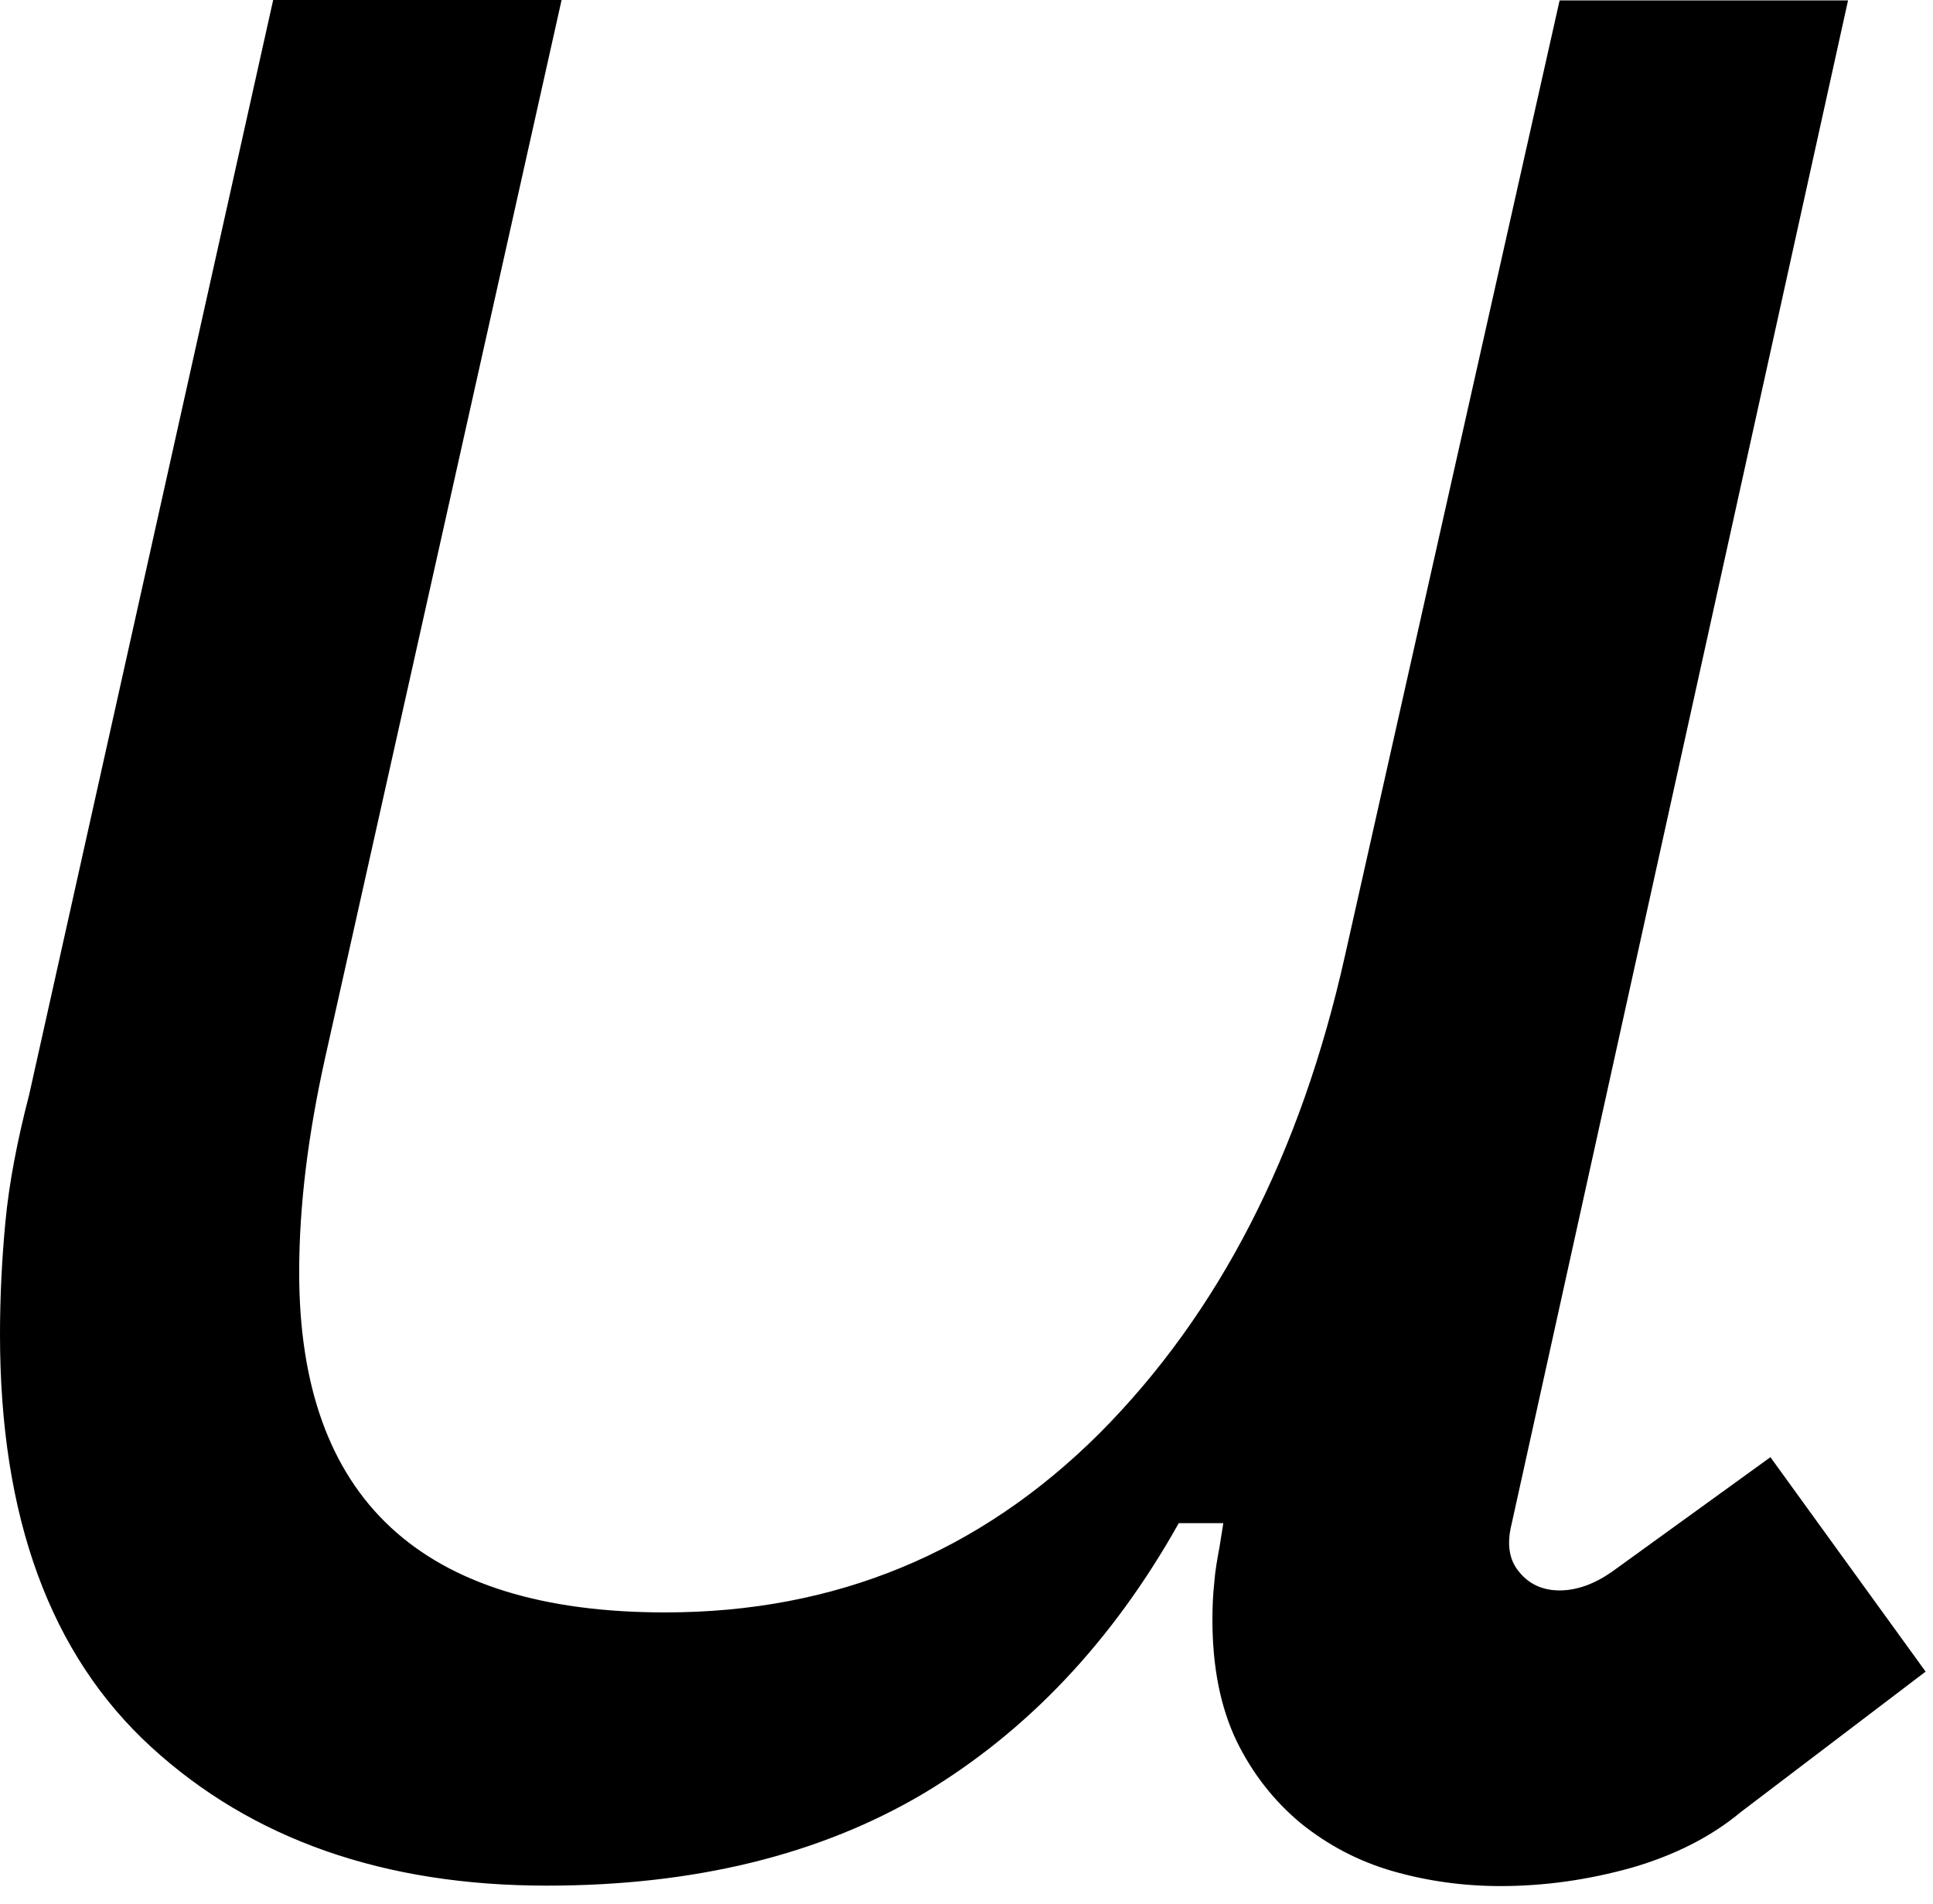 <?xml version="1.0" encoding="utf-8"?>
<svg xmlns="http://www.w3.org/2000/svg" fill="none" height="100%" overflow="visible" preserveAspectRatio="none" style="display: block;" viewBox="0 0 66 65" width="100%">
<path d="M41.764 51.995H40.248C37.982 56.038 35.072 59.101 31.549 61.215C28.012 63.313 23.723 64.37 18.669 64.37C13.11 64.37 8.607 62.792 5.161 59.637C1.715 56.482 0 51.796 0 45.563C0 44.307 0.061 43.02 0.184 41.718C0.306 40.417 0.582 38.962 0.996 37.369L9.327 0H19.175L11.104 36.098C10.521 38.717 10.215 41.152 10.215 43.434C10.215 51.168 14.381 55.043 22.712 55.043C28.517 55.043 33.448 53.006 37.538 48.932C41.611 44.843 44.414 39.406 45.93 32.591L53.251 0.015H63.099L51.612 52.026C51.444 52.7 51.52 53.251 51.873 53.664C52.209 54.078 52.669 54.292 53.251 54.292C53.833 54.292 54.43 54.078 55.027 53.664L60.449 49.744L65.748 57.064L59.438 61.858C58.427 62.7 57.187 63.328 55.717 63.757C54.231 64.171 52.745 64.385 51.229 64.385C49.973 64.385 48.748 64.216 47.569 63.88C46.39 63.543 45.348 62.991 44.414 62.241C43.495 61.475 42.76 60.541 42.209 59.408C41.673 58.274 41.397 56.911 41.397 55.303C41.397 54.89 41.412 54.461 41.458 54.047C41.489 53.618 41.565 53.205 41.642 52.791L41.764 52.026V51.995Z" fill="black" id="Vector"/>
</svg>
